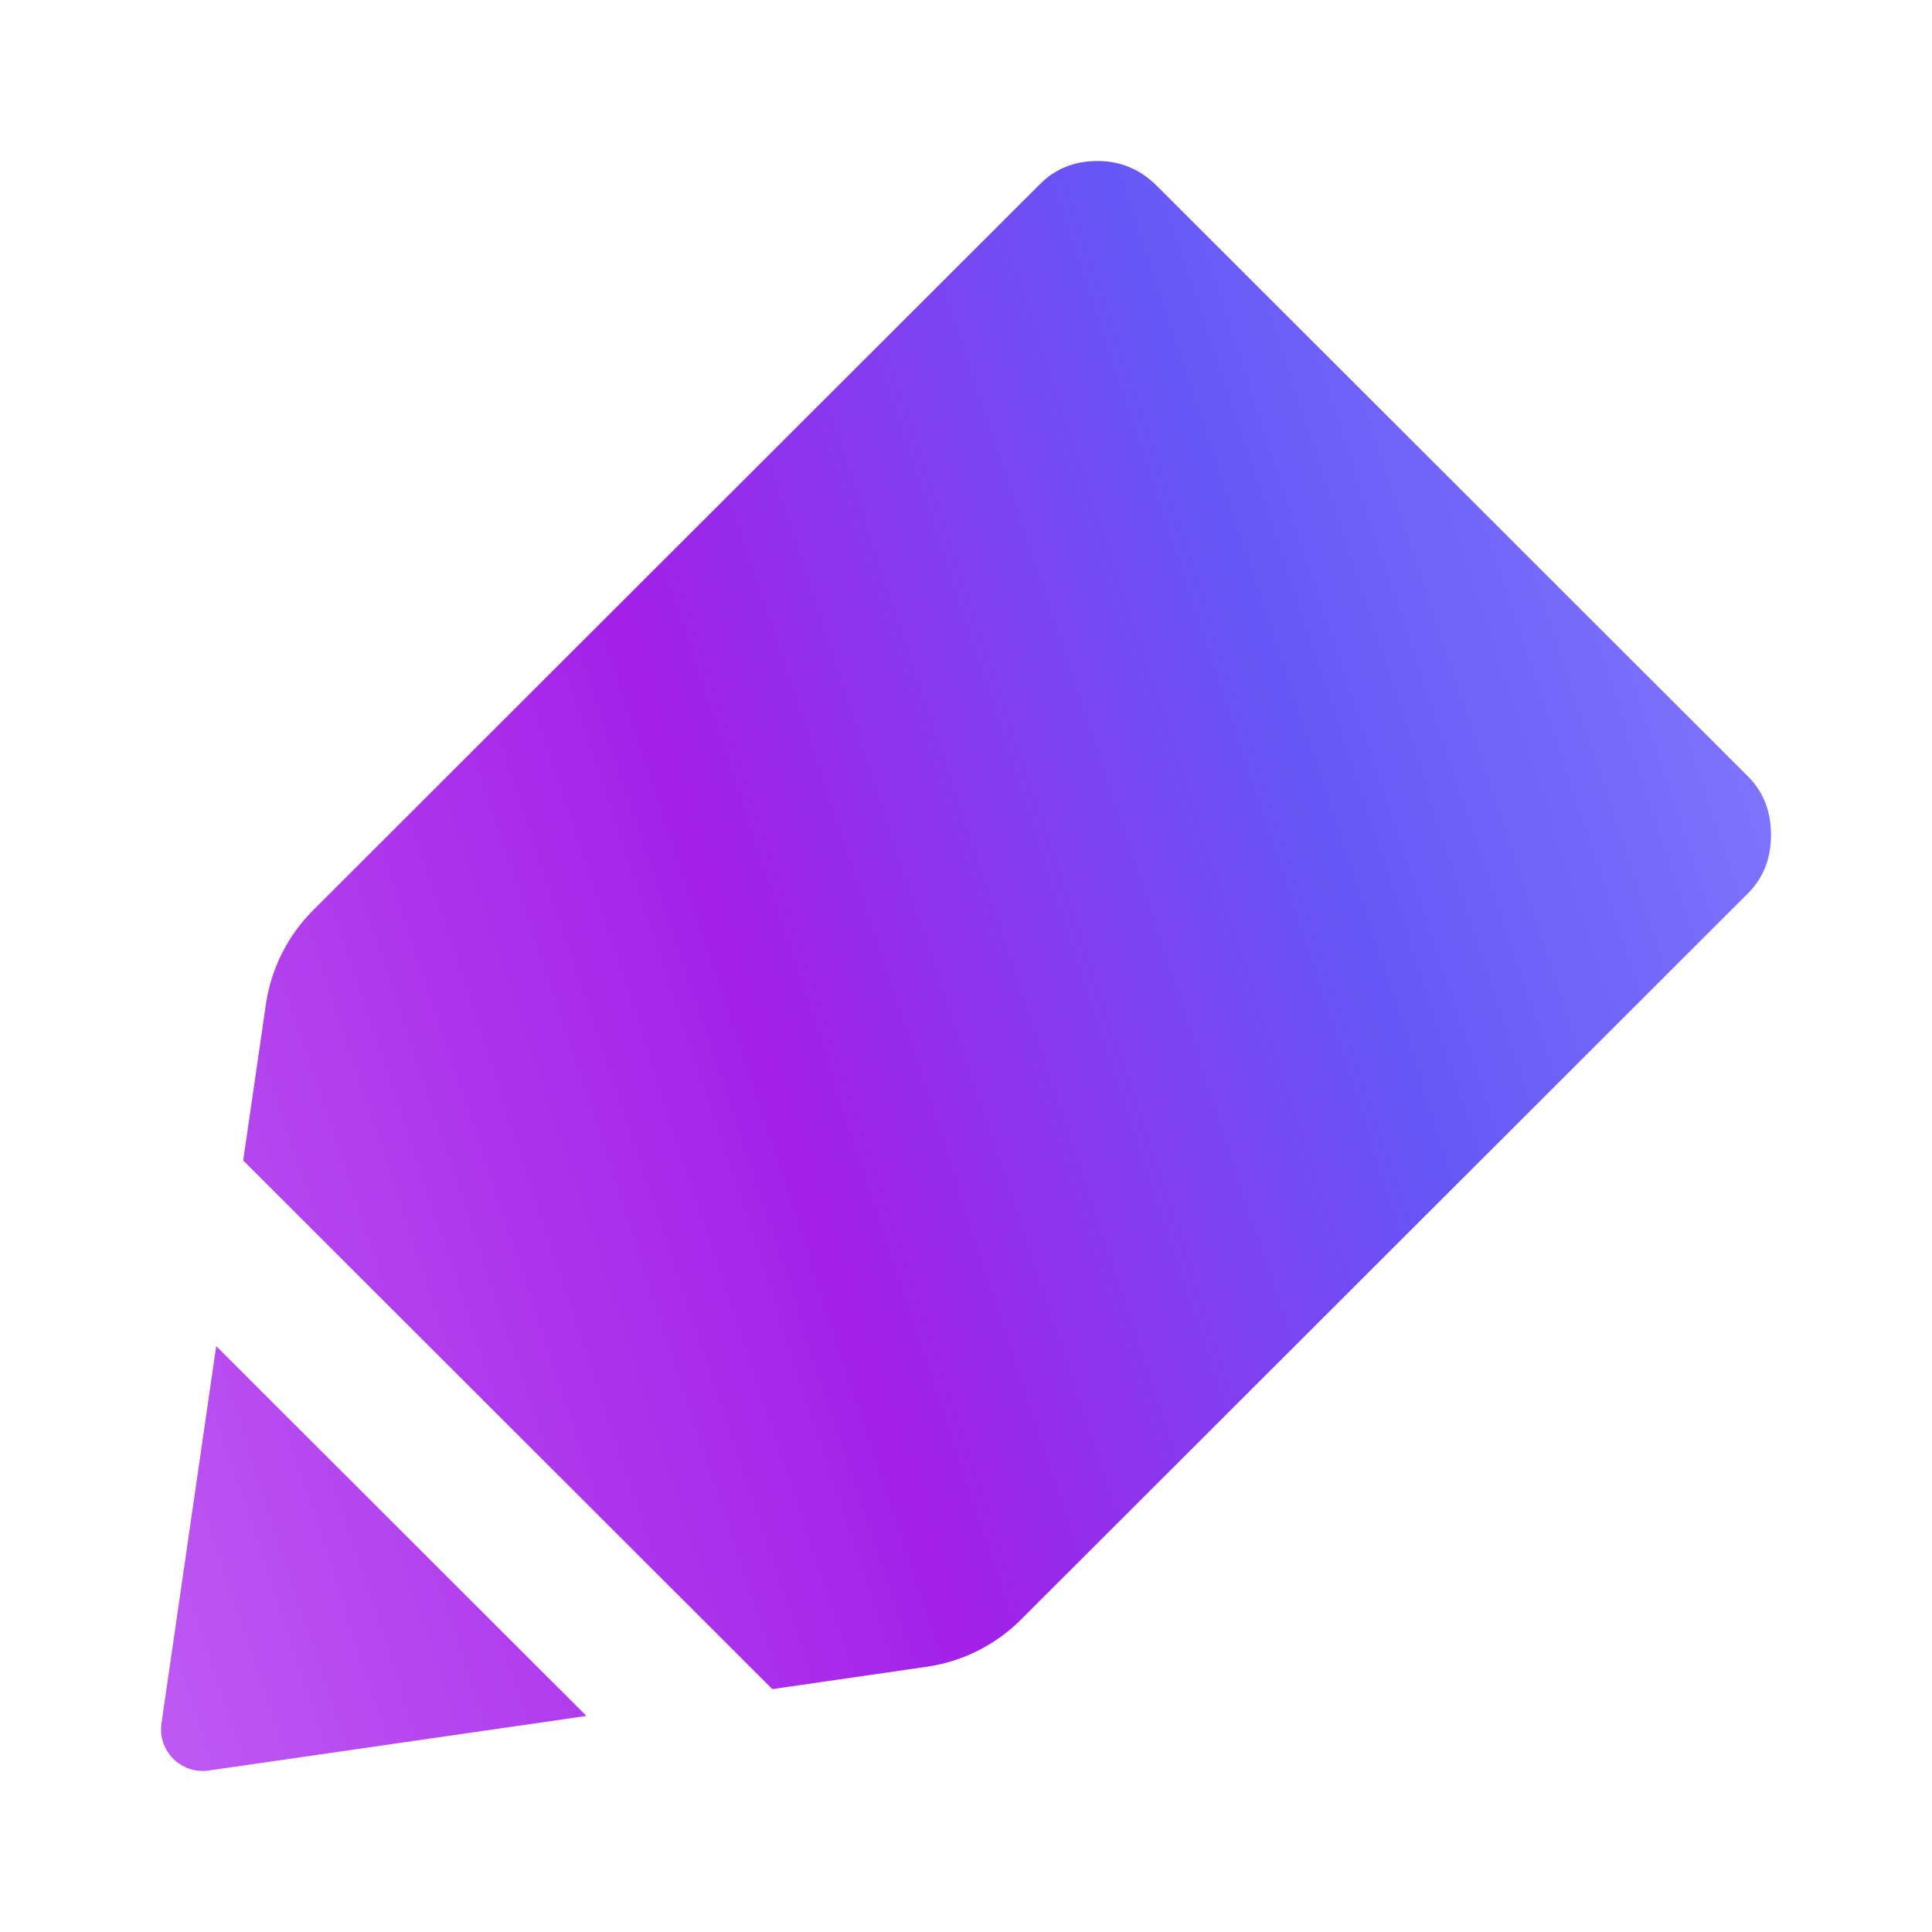 <svg width="24" height="24" viewBox="0 0 24 24" fill="none" xmlns="http://www.w3.org/2000/svg">
<path d="M3.888 11.309L12.921 2.285C13.111 2.095 13.349 2 13.634 2C13.919 2 14.166 2.104 14.373 2.311L21.715 9.646C21.905 9.836 22 10.077 22 10.371C22 10.665 21.905 10.906 21.715 11.096L12.682 20.12C12.366 20.436 11.956 20.641 11.513 20.705L9.594 20.983L3.021 14.416L3.303 12.477C3.367 12.035 3.572 11.625 3.888 11.309Z" fill="url(#paint0_linear_7339_1311)"/>
<path d="M2.686 16.722L2.006 21.408C1.956 21.75 2.25 22.044 2.593 21.994L7.285 21.316L2.686 16.722Z" fill="url(#paint1_linear_7339_1311)"/>
<defs>
<linearGradient id="paint0_linear_7339_1311" x1="22" y1="2" x2="-2.271" y2="10.039" gradientUnits="userSpaceOnUse">
<stop stop-color="#8A80FF"/>
<stop offset="0.305" stop-color="#6558F6"/>
<stop offset="0.595" stop-color="#A320E8"/>
<stop offset="1" stop-color="#BF5BF3"/>
</linearGradient>
<linearGradient id="paint1_linear_7339_1311" x1="22" y1="2" x2="-2.271" y2="10.039" gradientUnits="userSpaceOnUse">
<stop stop-color="#8A80FF"/>
<stop offset="0.305" stop-color="#6558F6"/>
<stop offset="0.595" stop-color="#A320E8"/>
<stop offset="1" stop-color="#BF5BF3"/>
</linearGradient>
</defs>
</svg>
